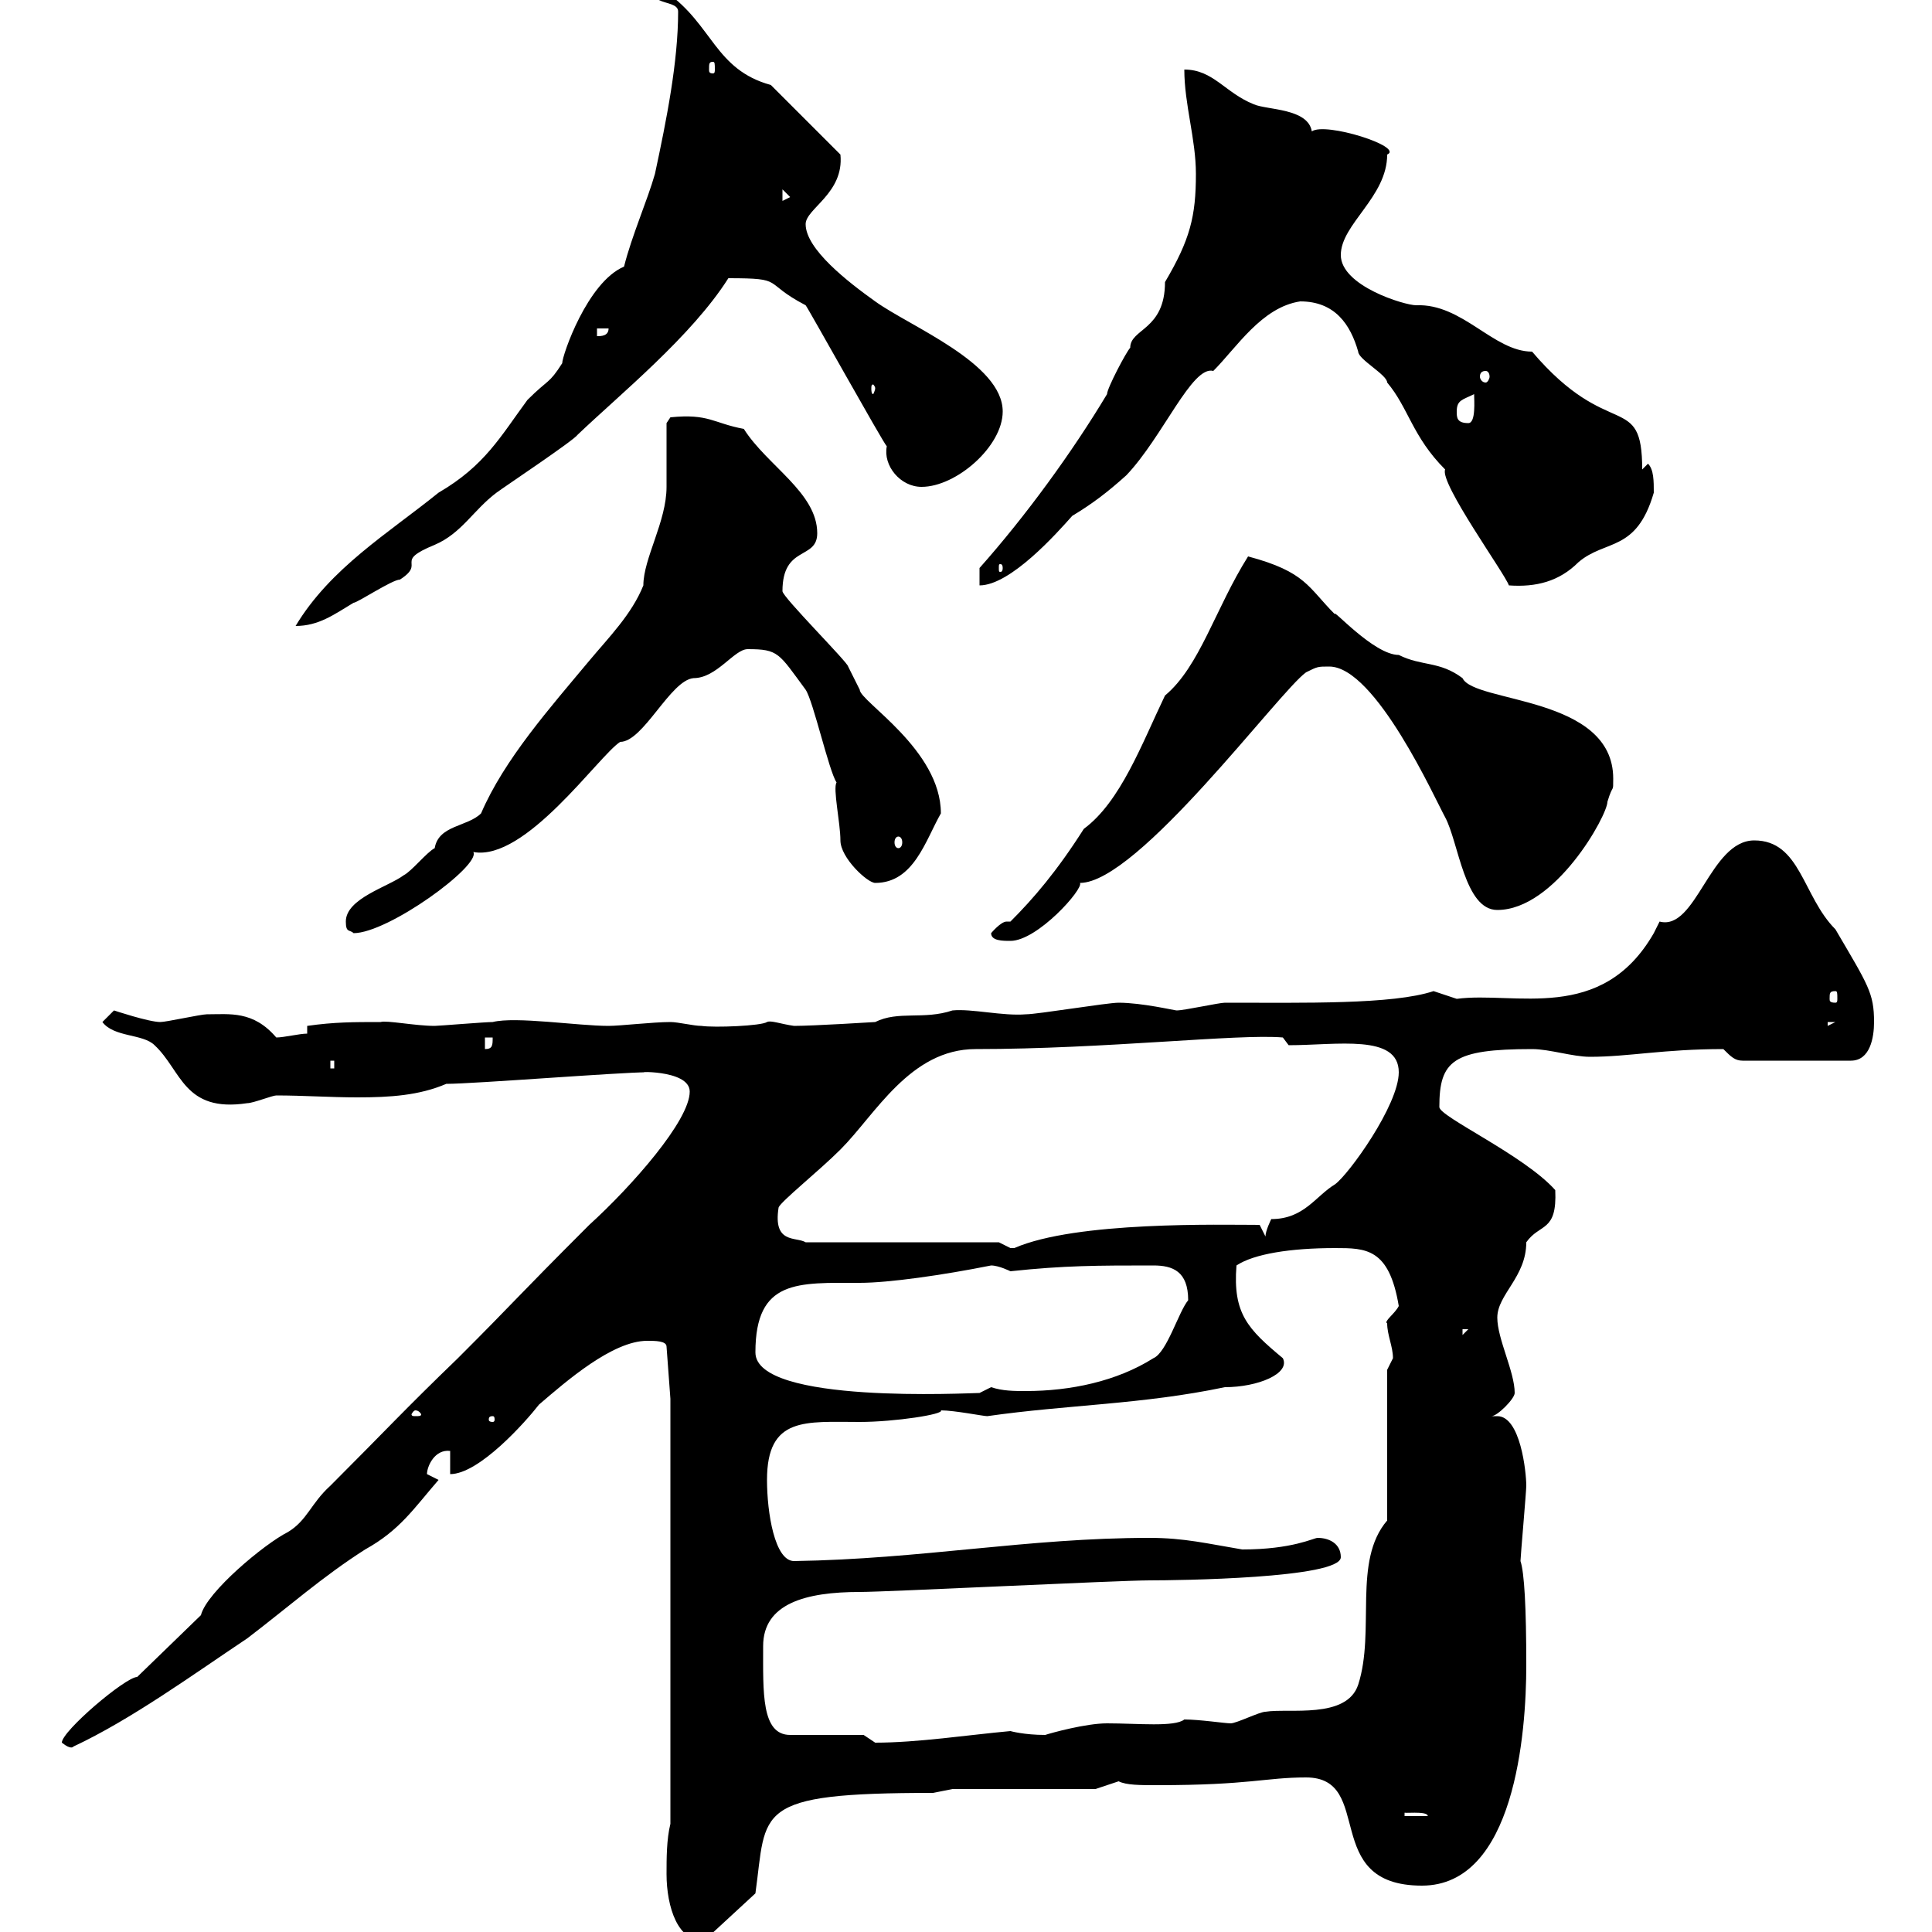 <svg xmlns="http://www.w3.org/2000/svg" xmlns:xlink="http://www.w3.org/1999/xlink" width="300" height="300"><path d="M103.50 291C103.50 296.10 105.30 301.80 109.50 301.20L117.30 294C119.10 281.10 116.70 278.40 144.90 278.40L147.90 277.80L170.10 277.80L173.70 276.60C174.90 277.20 177 277.20 179.70 277.20C194.10 277.20 196.50 276 202.80 276C213.60 276 204.90 292.80 220.80 292.80C235.20 292.80 237 269.10 237 258.60C237 249.60 236.70 244.20 236.10 242.40C236.10 241.80 237 231.60 237 230.70C237 228.60 236.10 219.90 232.50 219.90C232.50 219.90 231.90 219.90 231.60 219.90C232.50 219.90 235.20 217.20 235.20 216.30C235.20 213 232.50 207.90 232.50 204.60C232.50 201 237 198.30 237 192.90C239.10 189.90 241.80 191.40 241.50 184.80C236.70 179.40 223.50 173.40 223.50 171.90C223.50 164.70 225.60 162.90 237.90 162.90C240.60 162.90 244.20 164.10 246.90 164.10C252.90 164.10 258.30 162.90 267.60 162.90C268.80 164.10 269.40 164.70 270.60 164.70L287.40 164.70C290.40 164.70 291 161.10 291 158.70C291 154.20 290.10 153 285 144.30C279.90 139.20 279.60 130.50 272.40 130.50C265.50 130.50 263.40 144.60 257.70 143.10C257.70 143.10 256.80 144.90 256.80 144.90C248.70 159 235.20 153.90 226.20 155.10C226.20 155.10 222.60 153.90 222.60 153.90C216.30 156 202.50 155.70 190.20 155.70C189.30 155.70 183.90 156.90 182.70 156.90C182.40 156.90 177.30 155.70 173.70 155.70C171.90 155.70 161.10 157.50 159.30 157.50C155.70 157.80 150.90 156.60 147.90 156.90C143.40 158.40 139.50 156.90 135.90 158.70C135.90 158.70 126.30 159.30 123.30 159.30C121.20 159 119.70 158.40 119.10 158.70C118.20 159.30 111 159.60 108.90 159.30C107.70 159.30 105.30 158.70 104.10 158.70C101.40 158.70 96.30 159.30 94.50 159.30C89.70 159.30 80.10 157.80 76.50 158.70C75.30 158.70 68.10 159.30 67.50 159.30C64.50 159.30 60 158.40 59.10 158.70C54.90 158.70 51.90 158.70 47.70 159.30L47.70 160.50C46.50 160.50 44.10 161.10 42.90 161.10C39.30 156.90 35.70 157.50 32.10 157.50C31.20 157.50 25.80 158.70 24.90 158.70C23.10 158.70 17.70 156.90 17.70 156.90C17.70 156.90 15.90 158.70 15.90 158.70C17.70 161.10 22.20 160.50 24 162.30C28.20 166.20 28.50 172.80 38.40 171.30C39.30 171.30 42.30 170.10 42.90 170.10C47.10 170.10 51.30 170.40 55.50 170.40C60.60 170.40 65.10 170.10 69.30 168.30C73.50 168.30 96.30 166.50 100.50 166.50C97.50 166.50 107.10 165.90 107.10 169.50C107.10 174 98.10 184.20 91.50 190.20C79.50 202.20 80.40 201.60 71.10 210.90C62.70 219 60 222 51.30 230.70C48.30 233.40 47.70 236.10 44.70 237.90C41.10 239.70 32.10 247.20 31.20 250.80L21.30 260.40C19.50 260.40 9.60 268.80 9.60 270.60C11.10 271.80 11.40 271.20 11.40 271.20C20.40 267 30.30 259.80 38.40 254.40C44.70 249.60 50.10 244.80 56.70 240.60C62.10 237.60 64.20 234.30 68.10 229.80C68.10 229.80 66.30 228.90 66.30 228.90C66.30 227.70 67.50 225 69.90 225.30L69.90 228.90C74.40 228.90 81.60 220.80 83.70 218.10C87.90 214.50 95.10 208.20 100.50 208.20C101.70 208.20 103.50 208.20 103.50 209.10L104.10 217.20L104.10 283.20C103.50 285.60 103.50 288.60 103.50 291ZM218.10 281.40C217.50 281.70 221.70 281.10 221.70 282L218.10 282ZM134.10 269.40L122.70 269.40C118.20 269.40 118.50 262.80 118.50 255.60C118.50 249 125.10 247.20 133.50 247.20C137.70 247.20 173.70 245.40 178.50 245.40C182.70 245.40 208.20 245.10 208.20 241.80C208.20 239.70 206.40 238.80 204.60 238.80C204 238.80 200.70 240.60 192.90 240.60C187.50 239.70 183.90 238.80 178.50 238.80C159.60 238.80 143.10 242.10 123.30 242.40C120.30 242.40 119.10 234.90 119.10 229.80C119.10 219.90 125.10 220.80 133.50 220.80C138.90 220.80 146.70 219.60 146.10 219C148.20 219 152.70 219.90 153.30 219.90C165.90 218.10 177.30 218.10 190.20 215.40C195.30 215.40 200.40 213.30 199.20 210.90C193.80 206.40 191.40 204 192 196.50C194.70 194.70 200.40 193.80 207.30 193.80C212.10 193.80 215.70 193.80 217.20 202.80C216.60 204 214.80 205.20 215.40 205.50C215.40 207.30 216.30 209.10 216.30 210.90C216.30 210.90 215.40 212.70 215.40 212.70L215.40 236.10C210 242.40 213.60 253.20 210.90 261.60C209.10 267 200.10 265.20 196.50 265.80C195.60 265.80 192 267.60 191.10 267.60C190.20 267.60 186.30 267 183.90 267C182.40 268.20 176.70 267.60 171.90 267.60C168.60 267.60 163.20 269.10 162.30 269.40C159 269.40 156.90 268.80 156.90 268.80C150.30 269.40 142.50 270.60 135.90 270.60C135.90 270.60 134.10 269.40 134.10 269.40ZM76.50 219.90C76.80 219.90 76.80 220.20 76.80 220.50C76.80 220.50 76.80 220.80 76.50 220.80C75.90 220.80 75.90 220.50 75.90 220.50C75.90 220.20 75.90 219.90 76.50 219.90ZM64.50 219C65.10 219 65.40 219.60 65.40 219.60C65.40 219.90 65.10 219.90 64.50 219.90C64.20 219.90 63.90 219.90 63.90 219.60C63.90 219.60 64.20 219 64.50 219ZM117.30 210C117.30 198.60 123.90 199.20 133.50 199.20C138 199.20 146.40 198 153.90 196.50C155.10 196.50 156.90 197.40 156.90 197.40C165.30 196.50 170.40 196.50 179.10 196.50C182.10 196.50 184.50 197.40 184.50 201.90C183 203.70 181.20 210 179.10 210.90C173.40 214.50 166.20 216 159.30 216C157.50 216 155.70 216 153.90 215.40L152.10 216.30C150.60 216.30 117.30 218.10 117.30 210ZM227.10 206.40L228 206.40L227.10 207.30ZM155.10 192.90L125.10 192.90C123.60 192 120 193.20 120.90 187.50C121.20 186.60 127.20 181.80 130.50 178.50C135.90 173.10 141.30 162.90 151.50 162.90C171.60 162.90 192.30 160.50 199.20 161.10L200.10 162.30C207.60 162.30 217.20 160.50 217.20 166.50C217.20 171.60 209.40 182.40 207.30 183.90C204.30 185.70 202.50 189.30 197.40 189.30C197.40 189.30 196.50 191.10 196.50 192L195.60 190.20C189.60 190.20 167.10 189.60 157.50 193.80C157.50 193.80 157.50 193.80 156.90 193.80C156.90 193.80 155.10 192.90 155.10 192.90ZM51.30 164.70L51.90 164.70L51.90 165.90L51.30 165.90ZM75.30 161.10L76.50 161.10C76.50 162.30 76.50 162.90 75.30 162.90ZM283.80 158.70L285 158.70L283.80 159.30ZM285 153.90C285.30 153.90 285.30 154.20 285.30 155.10C285.30 155.40 285.30 155.70 285 155.70C284.10 155.70 284.10 155.40 284.10 155.10C284.10 154.20 284.10 153.90 285 153.90ZM153.90 144.90C153.90 146.10 155.70 146.10 156.90 146.10C161.10 146.10 168.30 138 167.70 137.10C176.70 137.10 198.60 107.40 202.80 104.40C204.60 103.50 204.60 103.50 206.40 103.50C213.60 103.50 222.90 124.20 224.40 126.90C226.50 130.80 227.40 141.30 232.50 141.30C241.50 141.30 249.60 126.60 249.60 124.50C250.50 121.50 250.50 123.30 250.50 120.90C250.50 108 228.90 109.20 227.10 105.30C223.50 102.60 220.80 103.50 217.20 101.70C213.30 101.70 206.70 94.20 207.30 95.40C203.10 91.20 202.80 88.80 193.80 86.40C188.70 94.50 186.30 103.50 180.90 108C177.30 115.50 174 124.50 168.30 128.70C164.10 135.30 160.50 139.50 156.90 143.10C156.30 143.10 156.30 143.10 156.30 143.10C155.40 143.10 153.90 144.90 153.90 144.90ZM53.70 143.10C53.70 144.90 54.30 144.30 54.90 144.90C60.30 144.90 74.70 134.40 73.50 132.30C81.60 133.80 93 117.30 96.30 115.20C99.90 115.20 104.10 105.60 107.70 105.30C111.30 105.30 114 100.80 116.10 100.80C120.90 100.80 120.90 101.40 125.10 107.10C126.30 108.90 128.70 119.70 129.90 121.50C129.30 122.40 130.50 127.80 130.50 130.50C130.50 133.20 134.70 137.10 135.90 137.10C141.90 137.10 143.70 130.50 146.10 126.30C146.10 116.40 133.50 108.90 133.50 107.10C133.50 107.10 131.70 103.50 131.70 103.50C131.70 102.90 121.50 92.70 121.50 91.80C121.50 84.60 126.90 87 126.90 82.80C126.90 76.50 119.10 72.30 115.50 66.60C110.70 65.70 110.10 64.20 104.10 64.80L103.50 65.70C103.50 67.50 103.50 73.80 103.50 75.60C103.50 81 99.90 86.70 99.90 90.90C98.10 95.40 94.50 99 91.50 102.60C85.50 109.80 78.30 117.90 74.70 126.30C72.60 128.40 68.10 128.10 67.50 131.70C66.30 132.30 63.90 135.30 62.70 135.90C60.30 137.70 53.70 139.50 53.70 143.10ZM139.50 129.90C139.80 129.90 140.10 130.20 140.10 130.80C140.10 131.40 139.80 131.70 139.50 131.70C139.20 131.70 138.90 131.40 138.90 130.80C138.90 130.20 139.20 129.90 139.50 129.90ZM96.90 41.40C91.20 43.80 87.30 55.20 87.30 56.40C85.20 59.70 85.20 58.80 81.90 62.10C77.70 67.80 75.30 72.30 68.10 76.50C60.30 82.80 51.30 88.20 45.90 97.20C49.50 97.20 51.90 95.40 54.90 93.60C55.50 93.60 60.90 90 62.10 90C66.30 87.30 60.90 87.30 67.50 84.60C71.70 82.80 73.50 79.20 77.10 76.50C78.30 75.60 89.10 68.40 89.70 67.50C96.30 61.20 107.40 52.20 113.10 43.20C122.10 43.20 118.20 43.80 125.10 47.40C125.40 47.70 137.10 68.70 137.70 69.30C137.10 72.30 139.80 75.60 143.10 75.60C148.50 75.60 155.70 69.30 155.70 63.90C155.70 56.40 141.30 50.70 135.90 46.80C131.70 43.80 125.10 38.70 125.10 34.80C125.10 32.40 131.10 30 130.50 24L119.70 13.20C111 10.80 110.70 3.90 103.50-1.20C103.50-1.20 102.30 0 102.30 0C103.50 0.60 105.30 0.60 105.30 1.80C105.30 9.60 103.50 18.60 101.70 27C100.50 31.20 98.10 36.60 96.90 41.40ZM152.10 88.20L152.10 90.90C156.90 90.90 164.10 82.80 166.50 80.10C169.50 78.30 171.90 76.50 174.90 73.80C180.60 67.80 185.10 56.70 188.40 57.60C192 54 195.90 47.70 201.90 46.80C207.30 46.80 209.70 50.40 210.90 54.60C210.90 55.80 215.40 58.20 215.40 59.40C218.70 63.30 219.30 67.80 224.40 72.90C223.50 75 233.70 89.10 234.30 90.90C238.50 91.20 242.10 90.30 245.10 87.30C249.30 83.70 254.10 85.80 256.80 76.50C256.80 74.70 256.80 72.90 255.90 72C255.90 72 255 72.90 255 72.90C255 60.60 249.90 68.70 237.90 54.60C231.90 54.60 227.10 47.10 219.90 47.40C218.10 47.40 208.20 44.40 208.20 39.60C208.20 34.80 215.40 30.60 215.40 24C218.10 22.80 205.80 18.90 203.70 20.40C203.10 16.80 196.80 17.10 194.70 16.20C190.20 14.40 188.40 10.80 183.90 10.80C183.90 16.20 185.70 21.60 185.70 27C185.70 33.60 184.80 37.20 180.90 43.80C180.90 51.30 175.50 51 175.50 54C174.90 54.60 171.90 60.30 171.90 61.20C166.50 70.20 159.30 80.10 152.10 88.20ZM155.70 88.20C155.70 88.80 155.40 88.80 155.40 88.80C155.10 88.80 155.10 88.80 155.10 88.20C155.10 87.60 155.10 87.60 155.40 87.60C155.40 87.60 155.70 87.60 155.70 88.20ZM226.20 63.90C226.20 62.10 227.10 62.10 228.90 61.20C228.90 62.10 229.20 65.70 228 65.70C226.20 65.70 226.20 64.80 226.20 63.90ZM135.90 60.30C135.90 60.60 135.60 61.20 135.60 61.20C135.30 61.20 135.30 60.60 135.30 60.30C135.30 60 135.30 59.70 135.60 59.70C135.60 59.70 135.90 60 135.90 60.30ZM230.70 57.60C231 57.60 231.30 57.90 231.30 58.50C231.30 58.80 231 59.40 230.70 59.40C230.10 59.40 229.80 58.80 229.80 58.50C229.80 57.90 230.10 57.60 230.70 57.60ZM92.70 51L94.50 51C94.50 52.20 93.30 52.20 92.70 52.20ZM121.50 29.40L122.70 30.60L121.50 31.20ZM110.70 9.60C111 9.60 111 9.90 111 10.80C111 11.10 111 11.40 110.70 11.40C110.10 11.40 110.10 11.10 110.10 10.80C110.10 9.90 110.10 9.60 110.70 9.60Z"/></svg>